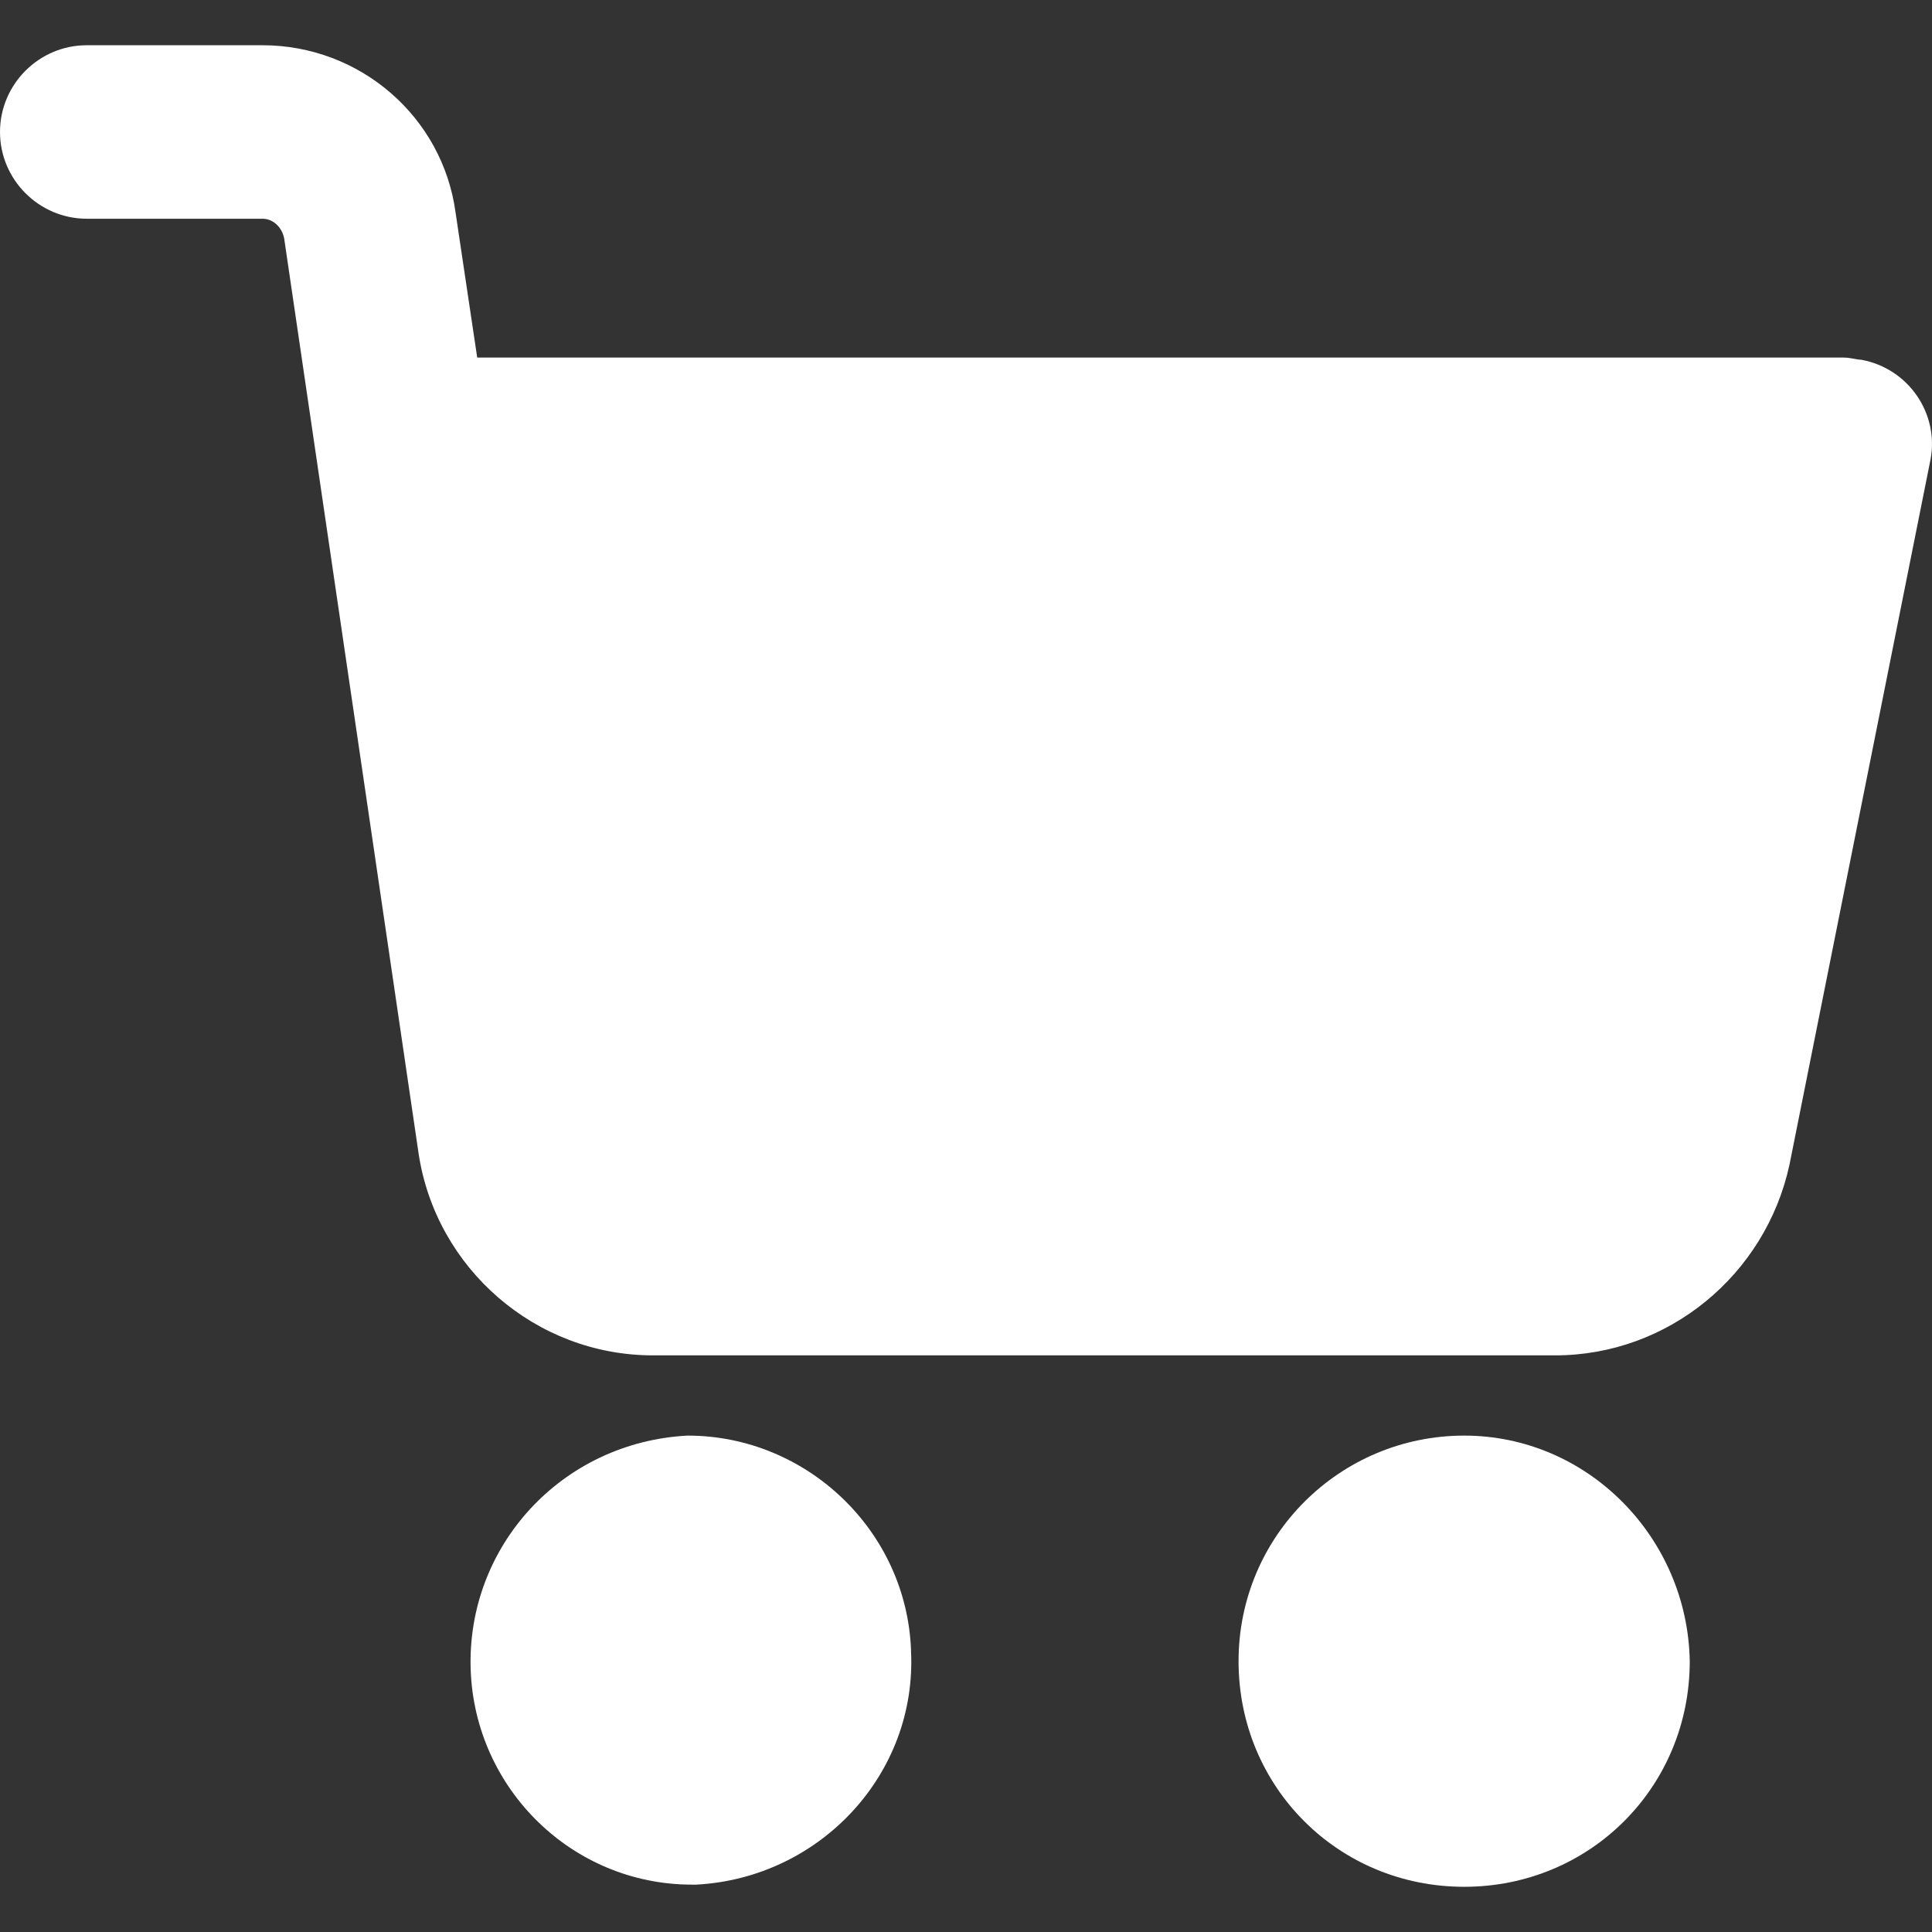 <?xml version="1.0" encoding="UTF-8"?>
<svg id="Capa_1" xmlns="http://www.w3.org/2000/svg" version="1.1" viewBox="0 0 456.03 456.03">
  <rect x="0" y="0" width="456.03" height="456.03" fill="#333333" stroke="none"/>
  <!-- Generator: Adobe Illustrator 29.4.0, SVG Export Plug-In . SVG Version: 2.1.0 Build 152)  -->
  <defs>
    <style>
      .st0 {
        fill: #fff;
      }
    </style>
  </defs>
  <path class="st0" d="M345.6,338.86c-29.18,0-53.25,23.55-53.25,53.25s23.55,53.25,53.25,53.25,53.25-23.55,53.25-53.25c-.51-29.18-24.06-53.25-53.25-53.25Z"/>
  <path class="st0" d="M439.3,84.91c-1.02,0-2.56-.51-4.1-.51H112.64l-5.12-34.3c-3.07-22.53-22.53-39.42-45.57-39.42H20.48C9.22,10.67,0,19.89,0,31.15s9.22,20.48,20.48,20.48h41.47c2.56,0,4.61,2.05,5.12,4.61l31.74,216.06c4.1,27.14,27.65,47.62,55.3,47.62h212.99c26.62,0,49.66-18.94,55.3-45.06l33.28-166.4c2.05-10.75-5.12-21.5-16.38-23.55Z"/>
  <path class="st0" d="M215.04,389.55c-1.02-28.16-24.58-50.69-52.74-50.69-29.7,1.54-52.22,26.11-51.2,55.3,1.02,28.16,24.06,50.69,52.22,50.69h1.02c29.18-1.54,52.22-26.11,50.69-55.3Z"/>
</svg>